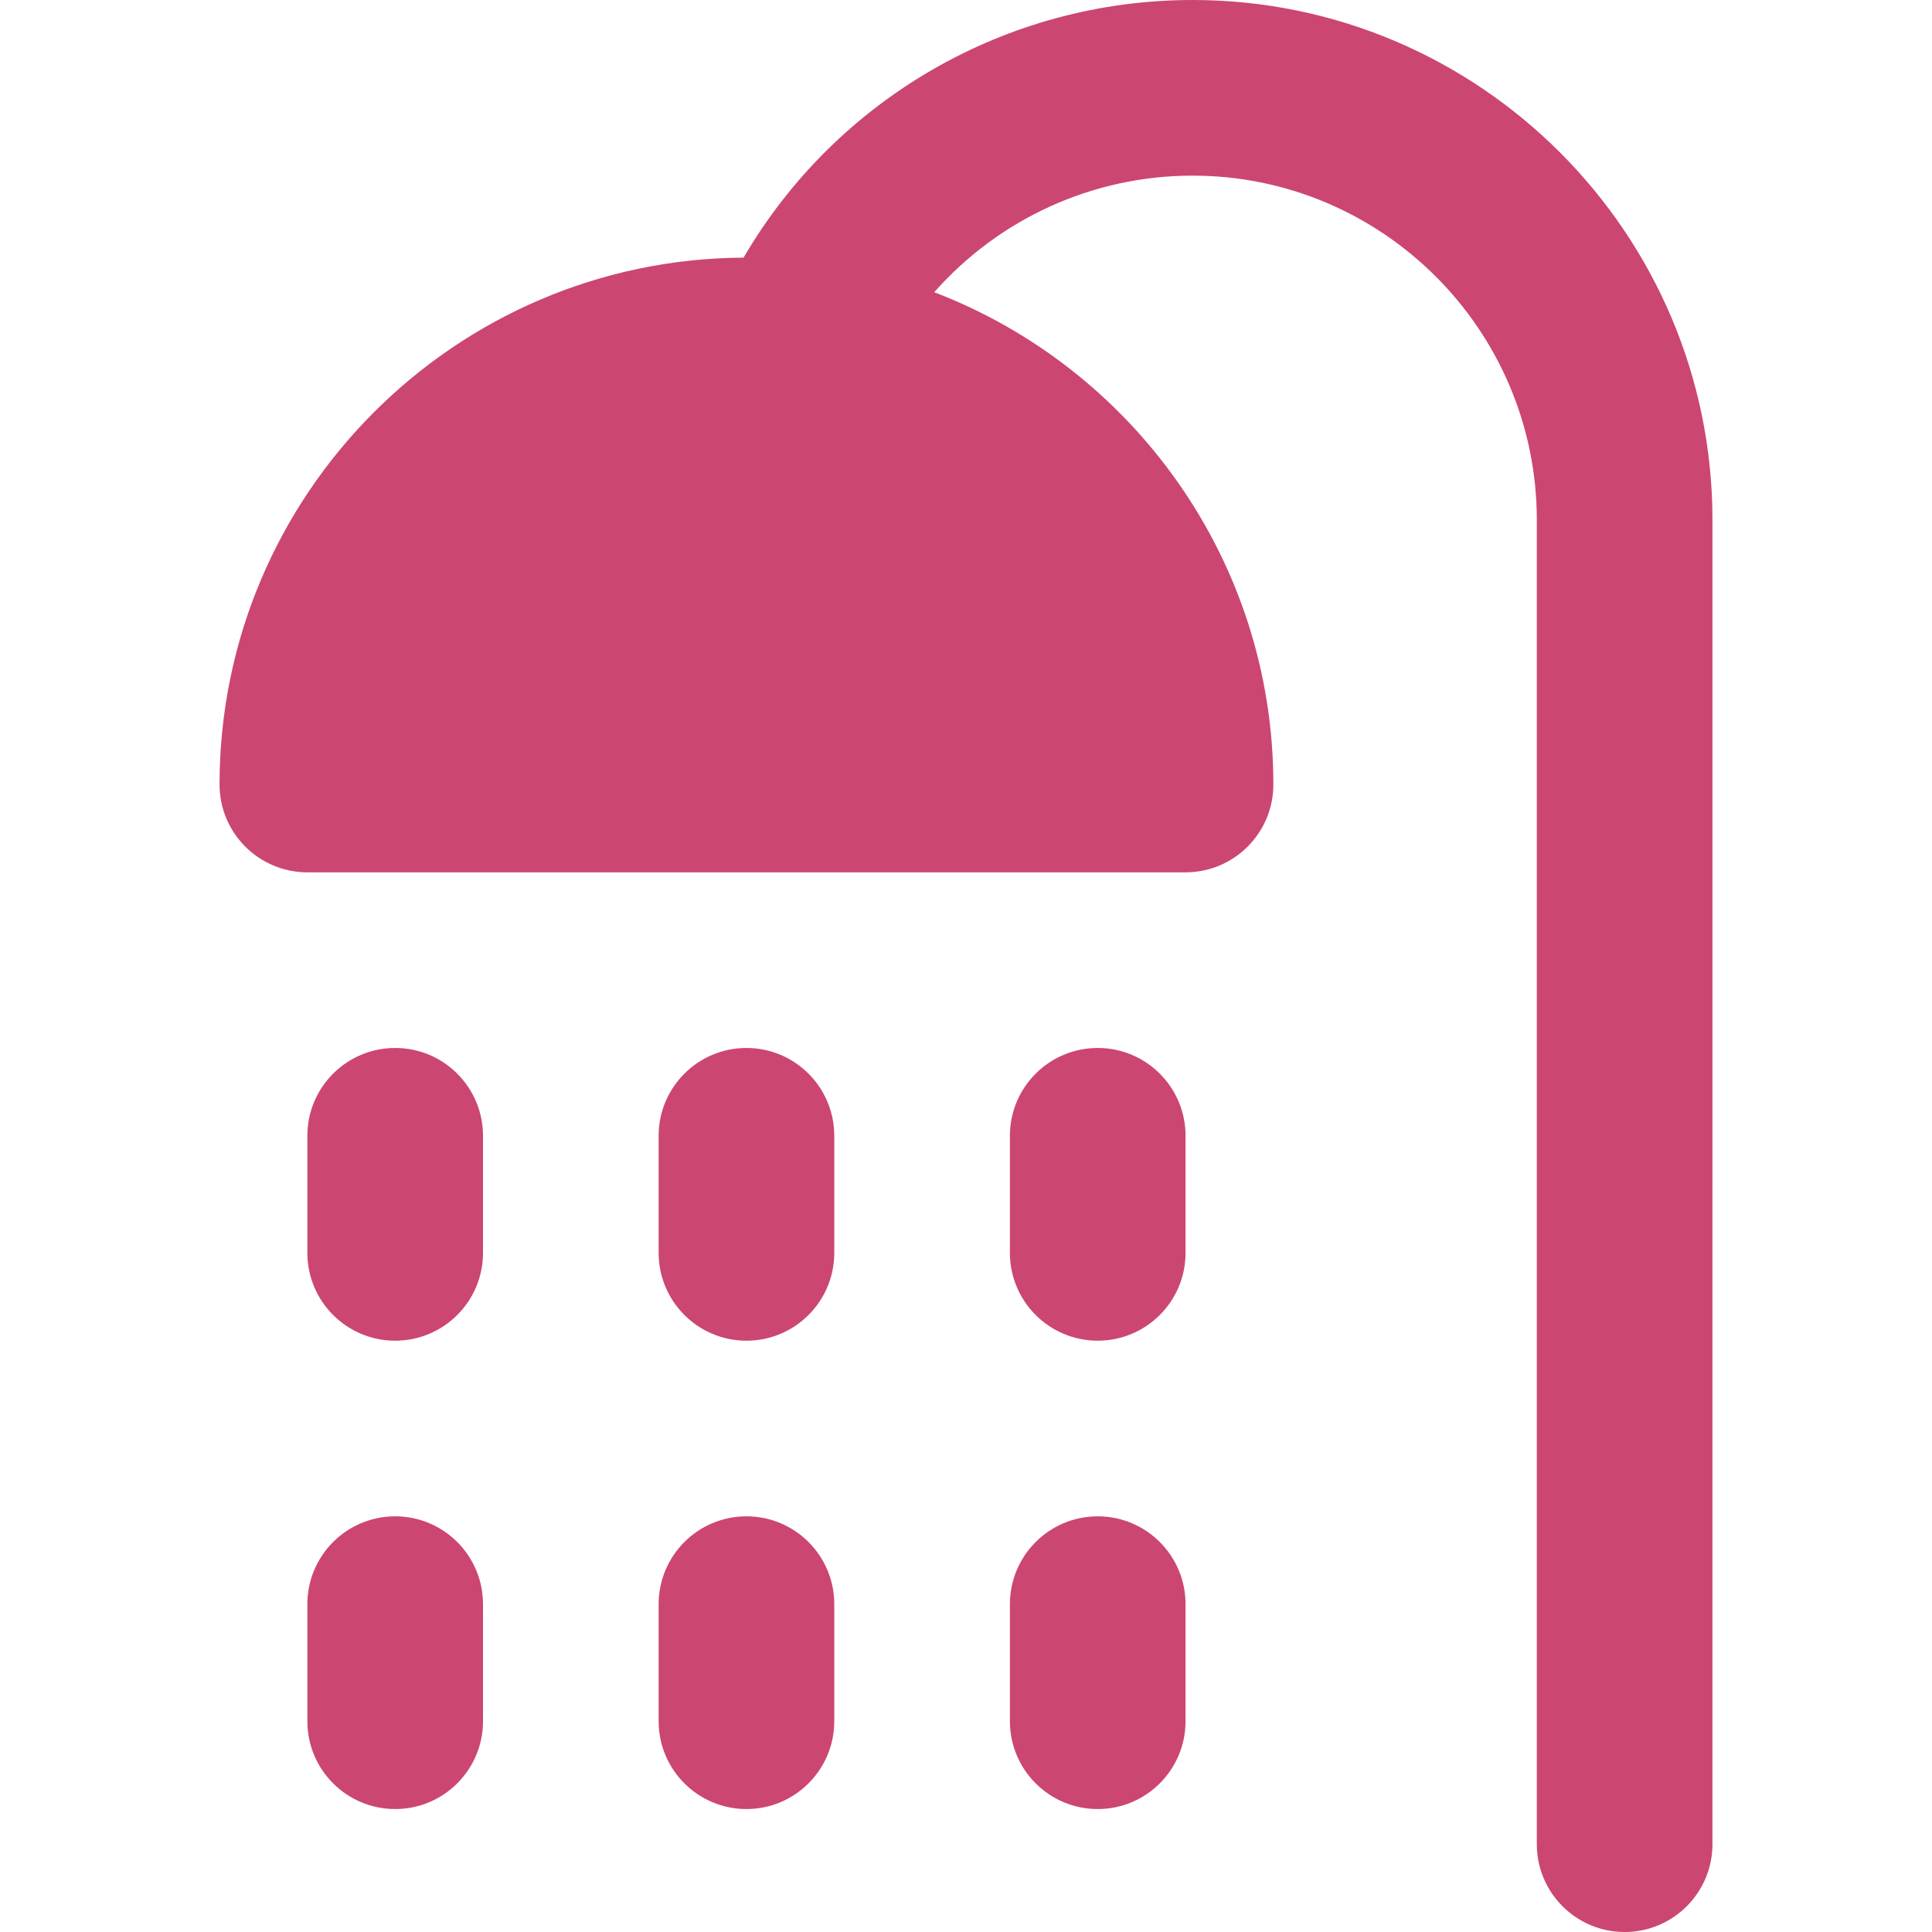 <svg version="1.1" xmlns="http://www.w3.org/2000/svg" xmlns:xlink="http://www.w3.org/1999/xlink" viewBox="0 0 512 512" xml:space="preserve"><g><g><path fill="#cc4672" d="M316.041,0c-49.416,0-94.503,26.334-118.987,68.276c-76.645,0.416-138.871,62.888-138.871,139.627c0,12.853,10.42,23.273,23.273,23.273h232.727c12.853,0,23.273-10.42,23.273-23.273c0-59.473-37.378-110.372-89.87-130.462c17.031-19.312,41.789-30.895,68.456-30.895c50.306,0,91.232,40.937,91.232,91.255v350.926c0,12.853,10.42,23.273,23.273,23.273c12.853,0,23.273-10.42,23.273-23.273V137.801C453.818,61.817,392.012,0,316.041,0z"/></g></g><g><g><path fill="#cc4672" d="M104.727,401.842c-12.853,0-23.273,10.42-23.273,23.273v31.03c0,12.853,10.42,23.273,23.273,23.273c12.853,0,23.273-10.42,23.273-23.273v-31.03C128,412.262,117.58,401.842,104.727,401.842z"/></g></g><g><g><path fill="#cc4672" d="M197.818,401.842c-12.853,0-23.273,10.42-23.273,23.273v31.03c0,12.853,10.42,23.273,23.273,23.273c12.853,0,23.273-10.42,23.273-23.273v-31.03C221.091,412.262,210.671,401.842,197.818,401.842z"/></g></g><g><g><path fill="#cc4672" d="M290.909,401.842c-12.853,0-23.273,10.42-23.273,23.273v31.03c0,12.853,10.42,23.273,23.273,23.273c12.853,0,23.273-10.42,23.273-23.273v-31.03C314.182,412.262,303.762,401.842,290.909,401.842z"/></g></g><g><g><path fill="#cc4672" d="M104.727,277.721c-12.853,0-23.273,10.42-23.273,23.273v31.03c0,12.853,10.42,23.273,23.273,23.273c12.853,0,23.273-10.42,23.273-23.273v-31.03C128,288.141,117.58,277.721,104.727,277.721z"/></g></g><g><g><path fill="#cc4672" d="M197.818,277.721c-12.853,0-23.273,10.42-23.273,23.273v31.03c0,12.853,10.42,23.273,23.273,23.273c12.853,0,23.273-10.42,23.273-23.273v-31.03C221.091,288.141,210.671,277.721,197.818,277.721z"/></g></g><g><g><path fill="#cc4672" d="M290.909,277.721c-12.853,0-23.273,10.42-23.273,23.273v31.03c0,12.853,10.42,23.273,23.273,23.273c12.853,0,23.273-10.42,23.273-23.273v-31.03C314.182,288.141,303.762,277.721,290.909,277.721z"/></g></g></svg>